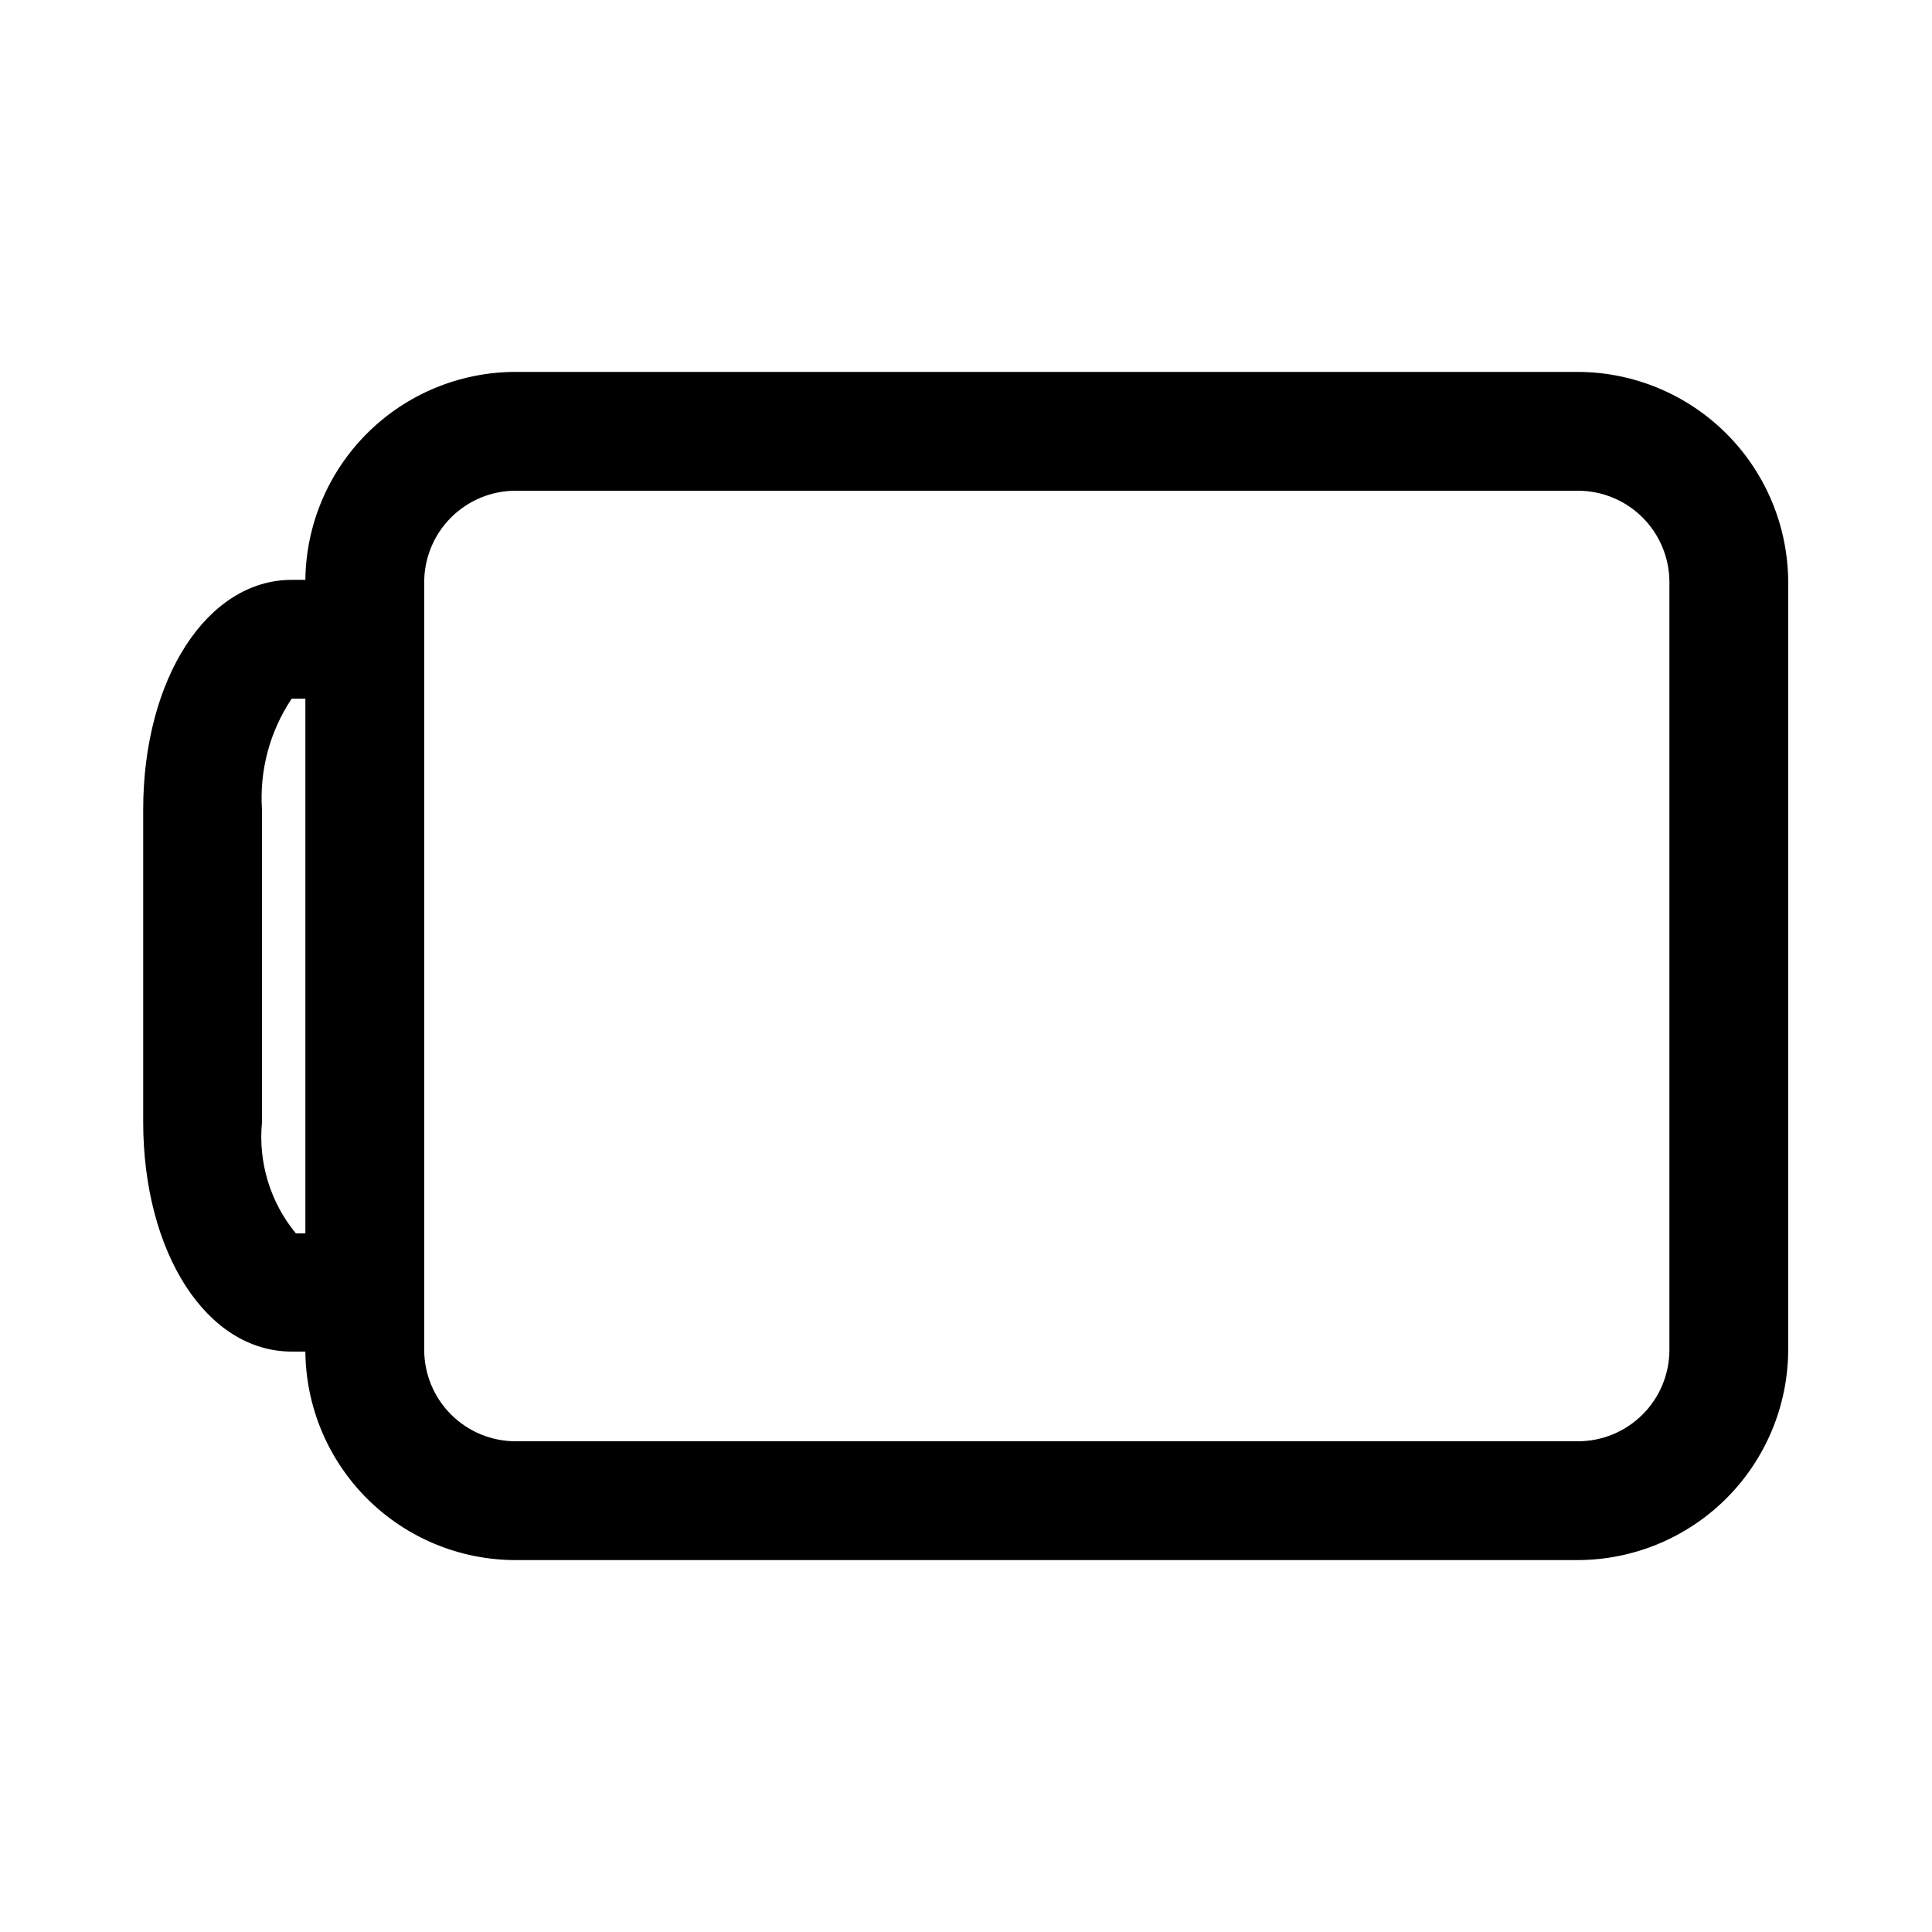 <?xml version="1.0" encoding="UTF-8"?>
<!-- Uploaded to: ICON Repo, www.iconrepo.com, Generator: ICON Repo Mixer Tools -->
<svg fill="#000000" width="800px" height="800px" version="1.1" viewBox="144 144 512 512" xmlns="http://www.w3.org/2000/svg">
 <path d="m562.16 242.56h-281.5c-14.676 0-28.758 5.785-39.191 16.102s-16.379 24.328-16.543 39.004h-3.621c-22.355 0-39.359 26.137-39.359 60.93v82.656c0 34.793 16.848 60.93 39.359 60.93h3.621v-0.004c0.125 14.699 6.051 28.758 16.488 39.105 10.438 10.352 24.543 16.16 39.246 16.156h281.5c14.766-0.039 28.918-5.926 39.363-16.367 10.441-10.445 16.328-24.598 16.367-39.367v-203.41c-0.039-14.77-5.926-28.922-16.367-39.363-10.445-10.445-24.598-16.332-39.363-16.371zm-348.73 198.85v-82.816c-0.699-10.414 2.07-20.766 7.875-29.441h3.621v141.7l-2.519 0.004c-6.785-8.234-10.012-18.824-8.977-29.441zm372.98 60.301v-0.004c0 6.434-2.551 12.598-7.102 17.145-4.547 4.547-10.711 7.102-17.141 7.102h-281.5c-6.434 0-12.598-2.555-17.145-7.102s-7.102-10.711-7.102-17.145v-203.41c0-6.43 2.555-12.598 7.102-17.145 4.547-4.547 10.711-7.102 17.145-7.102h281.5c6.43 0 12.594 2.555 17.141 7.102 4.551 4.547 7.102 10.715 7.102 17.145z"/>
</svg>